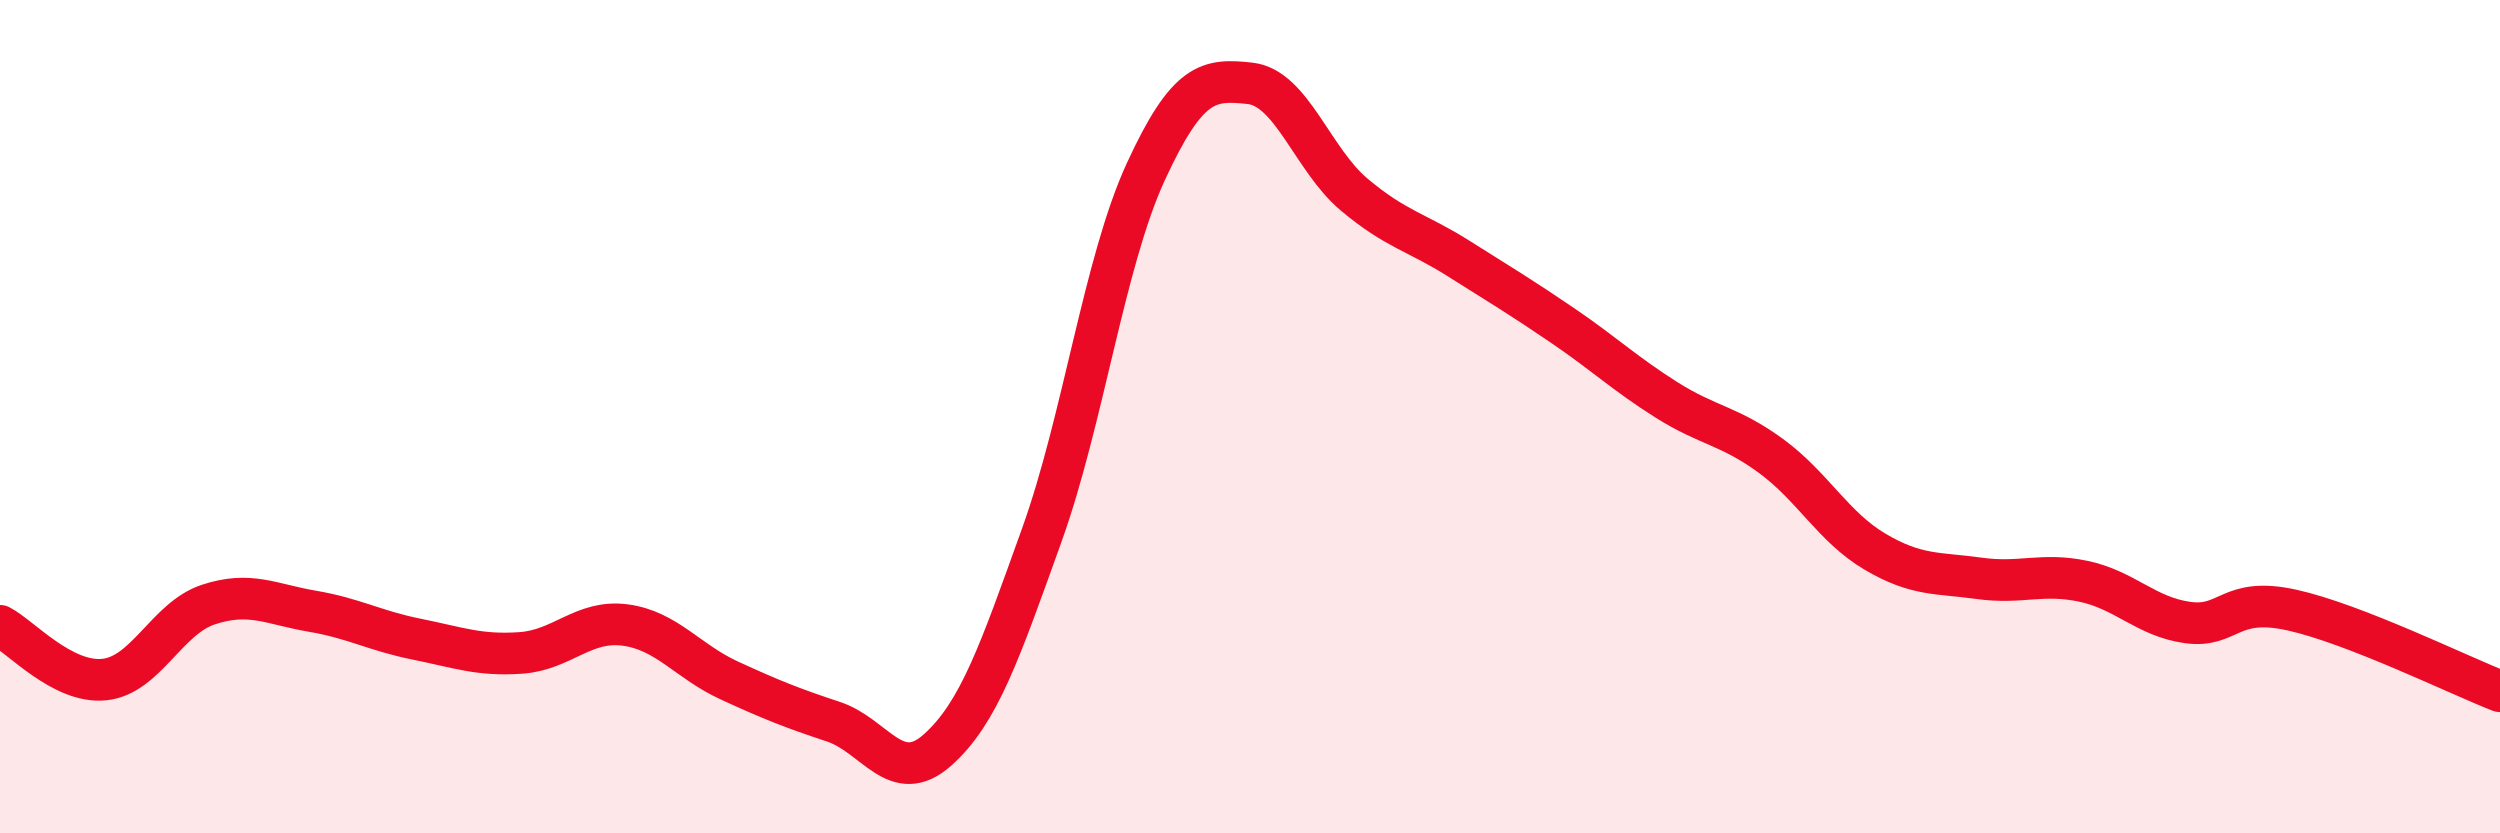 
    <svg width="60" height="20" viewBox="0 0 60 20" xmlns="http://www.w3.org/2000/svg">
      <path
        d="M 0,15.02 C 0.5,15.28 1.5,16.41 2.5,16.31 C 3.5,16.21 4,14.84 5,14.51 C 6,14.18 6.5,14.5 7.5,14.67 C 8.5,14.84 9,15.14 10,15.34 C 11,15.54 11.5,15.74 12.5,15.67 C 13.5,15.6 14,14.87 15,15 C 16,15.13 16.5,15.87 17.5,16.33 C 18.5,16.79 19,16.99 20,17.32 C 21,17.65 21.5,18.89 22.5,18 C 23.5,17.11 24,15.63 25,12.85 C 26,10.07 26.5,6.29 27.5,4.12 C 28.5,1.95 29,1.89 30,2 C 31,2.11 31.5,3.83 32.5,4.67 C 33.5,5.51 34,5.57 35,6.2 C 36,6.83 36.5,7.13 37.5,7.81 C 38.5,8.49 39,8.97 40,9.6 C 41,10.23 41.5,10.21 42.5,10.94 C 43.5,11.67 44,12.65 45,13.24 C 46,13.83 46.5,13.74 47.5,13.88 C 48.5,14.02 49,13.74 50,13.95 C 51,14.16 51.5,14.8 52.5,14.94 C 53.5,15.08 53.5,14.31 55,14.64 C 56.5,14.97 59,16.2 60,16.59L60 20L0 20Z"
        fill="#EB0A25"
        opacity="0.1"
        stroke-linecap="round"
        stroke-linejoin="round"
      />
      <path
        d="M 0,15.02 C 0.5,15.28 1.5,16.41 2.5,16.31 C 3.5,16.21 4,14.84 5,14.51 C 6,14.18 6.5,14.5 7.5,14.67 C 8.5,14.84 9,15.14 10,15.34 C 11,15.54 11.5,15.74 12.5,15.67 C 13.5,15.6 14,14.87 15,15 C 16,15.13 16.5,15.87 17.5,16.33 C 18.5,16.79 19,16.99 20,17.32 C 21,17.65 21.5,18.89 22.5,18 C 23.5,17.11 24,15.63 25,12.85 C 26,10.07 26.5,6.29 27.5,4.12 C 28.5,1.95 29,1.89 30,2 C 31,2.11 31.5,3.83 32.5,4.67 C 33.5,5.51 34,5.57 35,6.2 C 36,6.83 36.5,7.13 37.5,7.81 C 38.5,8.49 39,8.97 40,9.6 C 41,10.23 41.5,10.21 42.5,10.94 C 43.5,11.67 44,12.65 45,13.24 C 46,13.83 46.5,13.74 47.5,13.88 C 48.5,14.02 49,13.74 50,13.95 C 51,14.16 51.5,14.8 52.5,14.94 C 53.5,15.08 53.5,14.31 55,14.64 C 56.5,14.97 59,16.2 60,16.59"
        stroke="#EB0A25"
        stroke-width="1"
        fill="none"
        stroke-linecap="round"
        stroke-linejoin="round"
      />
    </svg>
  